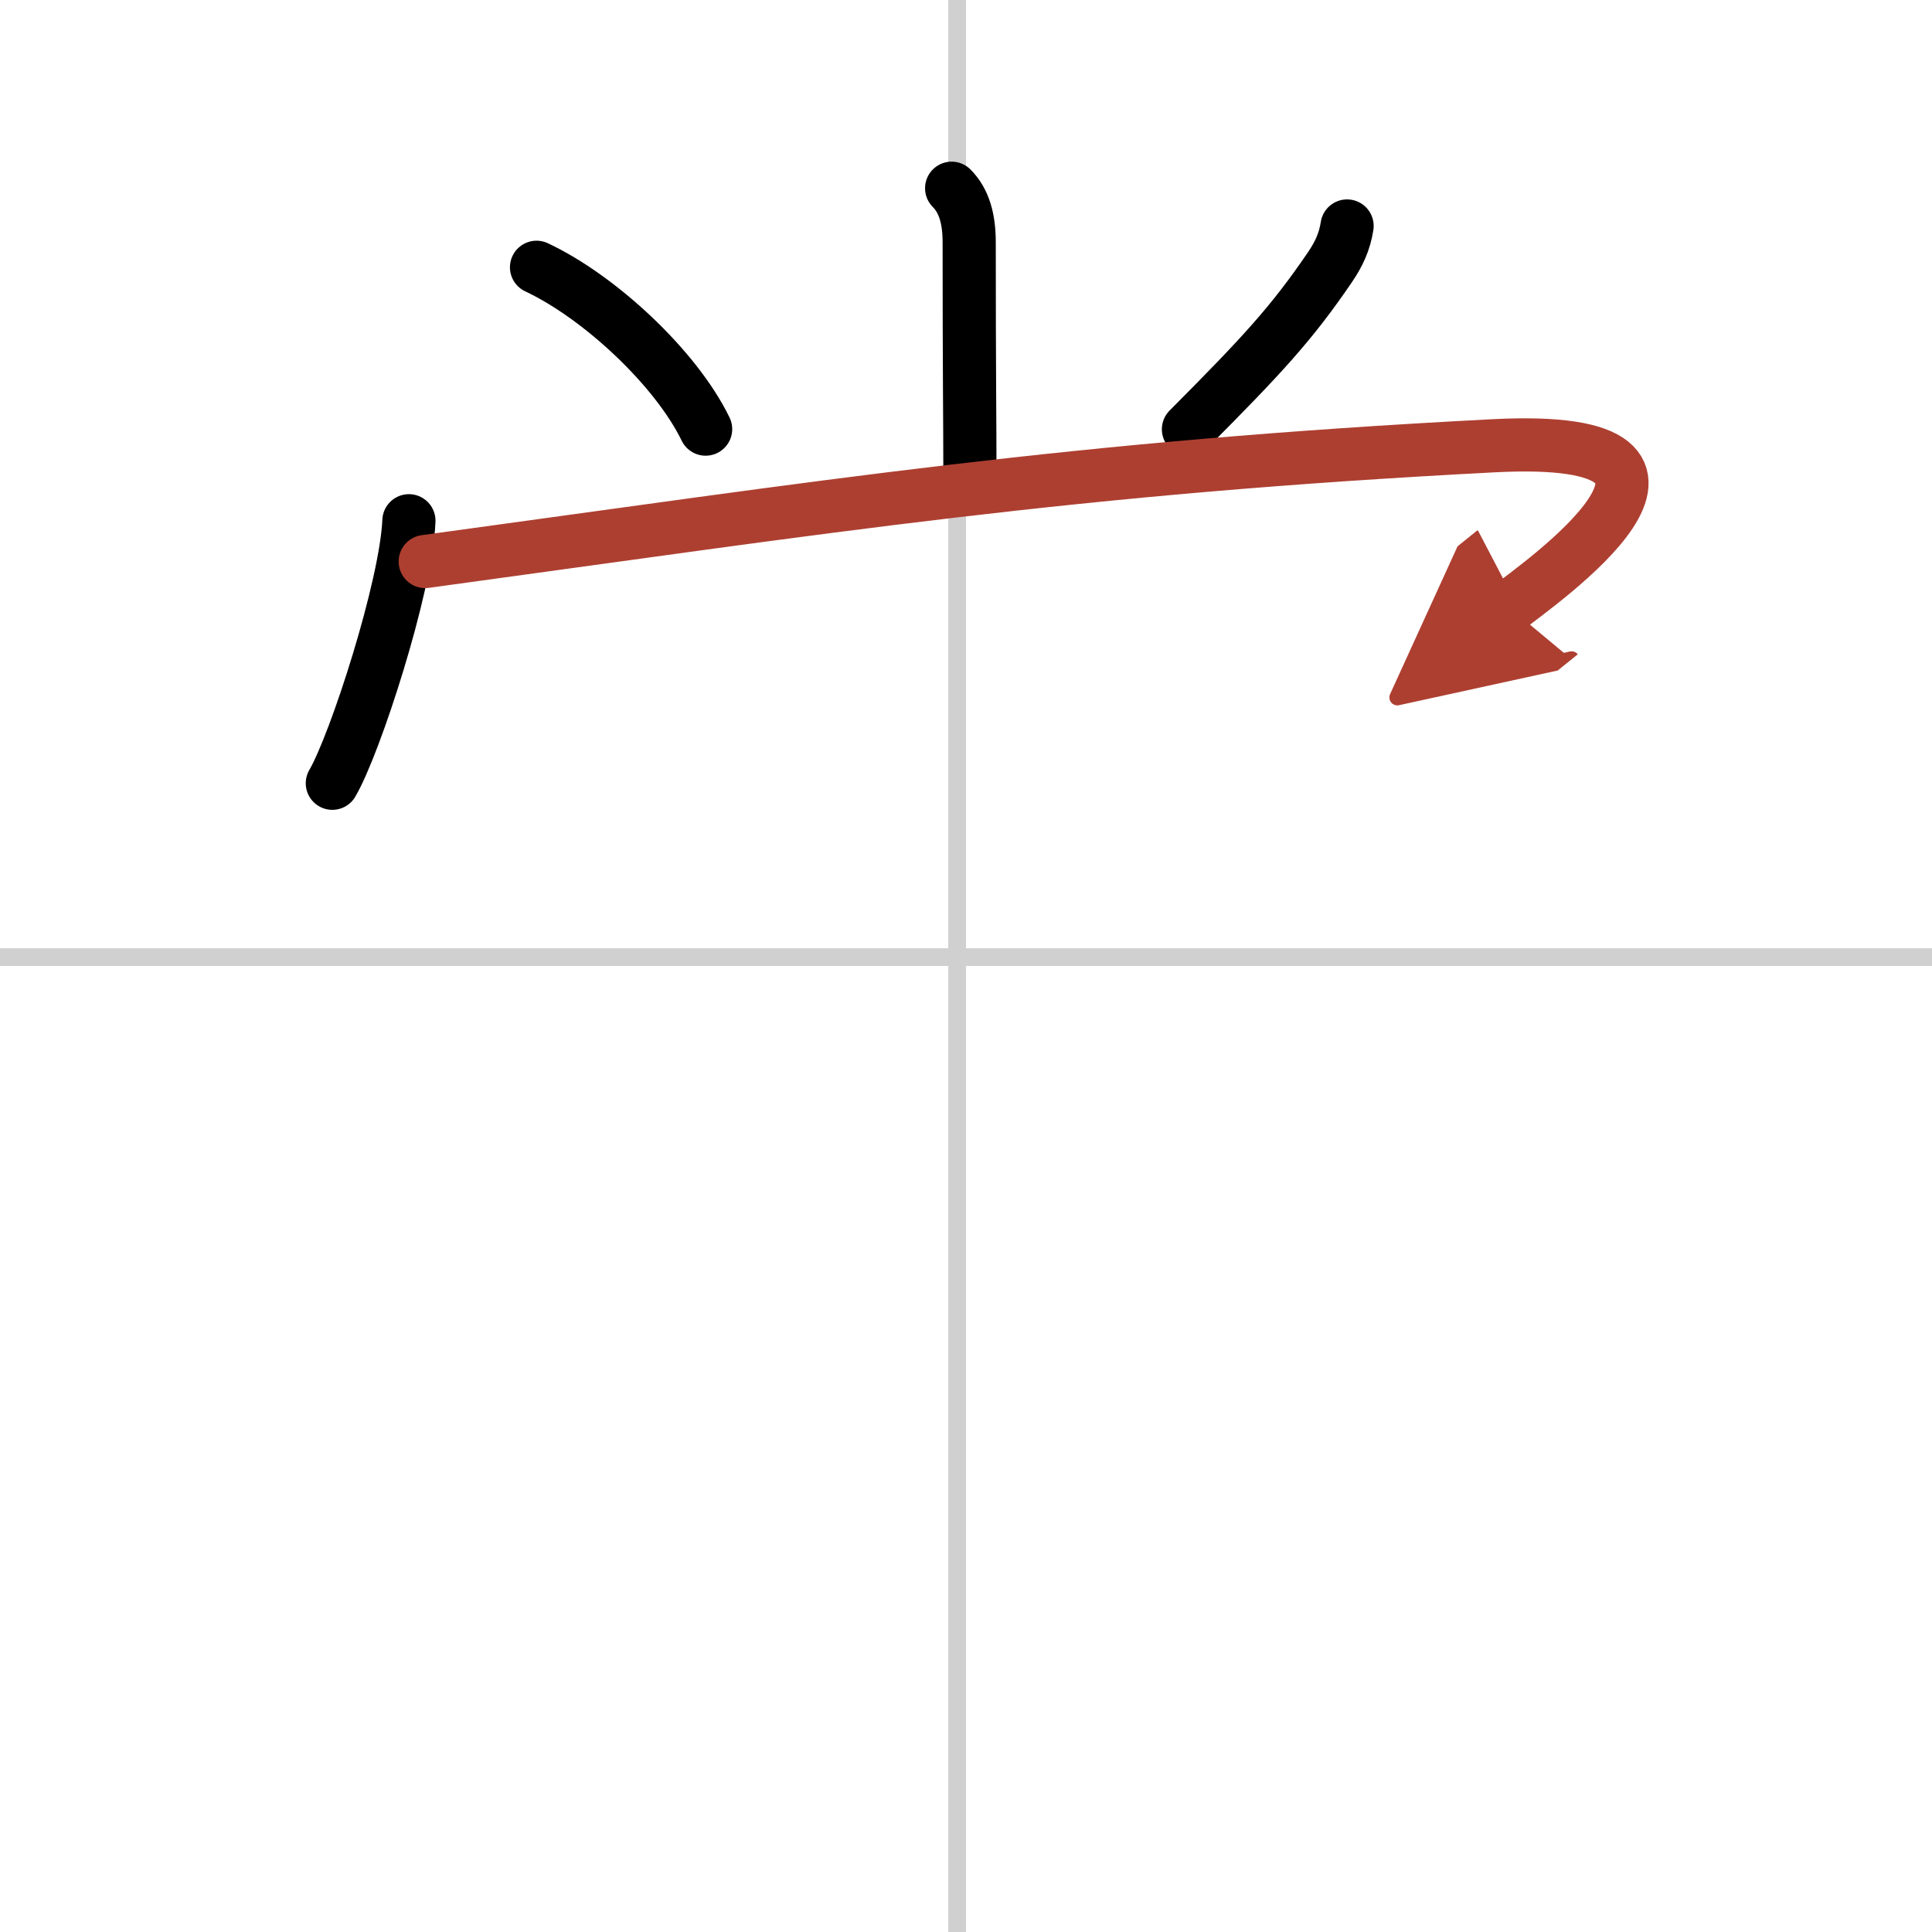 <svg width="400" height="400" viewBox="0 0 109 109" xmlns="http://www.w3.org/2000/svg"><defs><marker id="a" markerWidth="4" orient="auto" refX="1" refY="5" viewBox="0 0 10 10"><polyline points="0 0 10 5 0 10 1 5" fill="#ad3f31" stroke="#ad3f31"/></marker></defs><g fill="none" stroke="#000" stroke-linecap="round" stroke-linejoin="round" stroke-width="3"><rect width="100%" height="100%" fill="#fff" stroke="#fff"/><line x1="54" x2="54" y2="109" stroke="#d0d0d0" stroke-width="1"/><line x2="109" y1="54" y2="54" stroke="#d0d0d0" stroke-width="1"/><path d="m53.69 10.62c0.72 0.72 0.99 1.76 0.99 3.05 0 7.4 0.04 10.19 0.04 12.7"/><path d="m30.27 15.08c3.54 1.66 7.86 5.67 9.54 9.13"/><path d="m76 12.75c-0.14 0.89-0.46 1.58-0.97 2.33-2.16 3.17-3.81 4.95-7.98 9.14"/><path d="m23.07 29.38c-0.15 3.7-3.03 12.61-4.32 14.81"/><path d="m23.99 31.68c22.77-3.11 36.5-5.3 60.26-6.53 15-0.78 2.34 7.94 0.89 9.11" marker-end="url(#a)" stroke="#ad3f31"/></g></svg>
